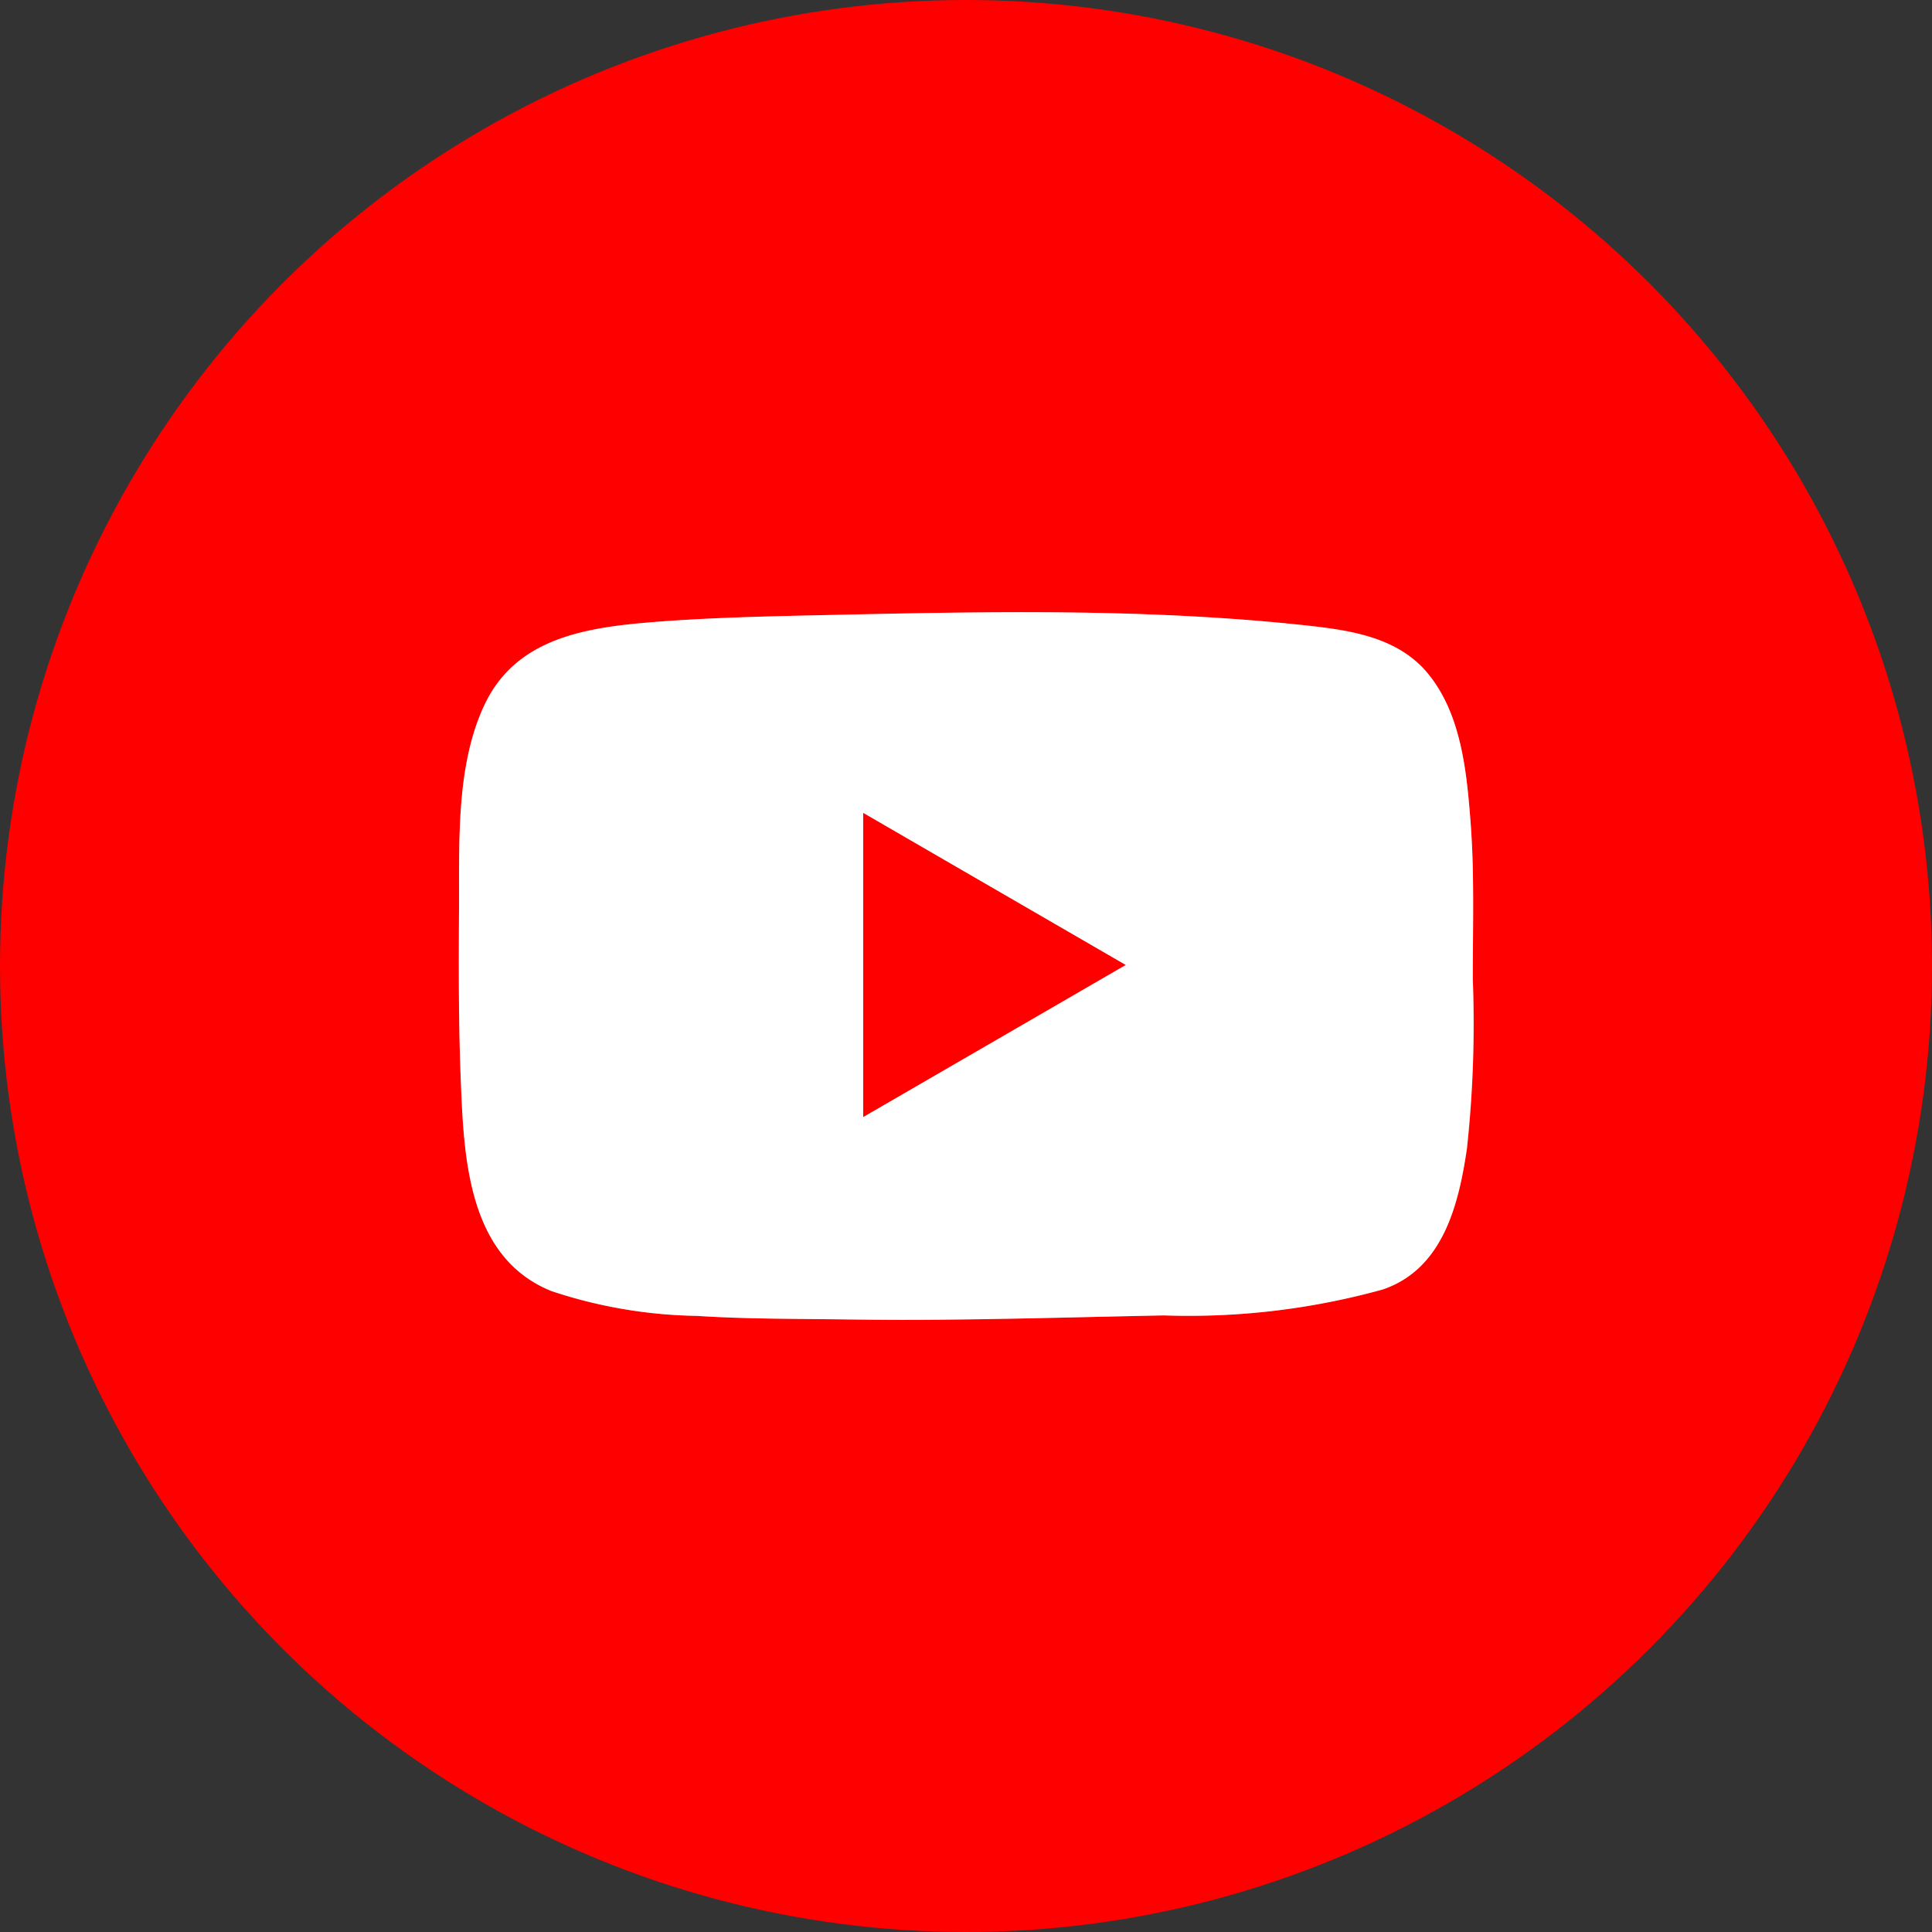 <svg xmlns="http://www.w3.org/2000/svg" width="80" height="80" viewBox="0 0 80 80">
  <rect x="0" y="0" width="80" height="80" fill="#333333" stroke="none"/>
  <g id="グループ_10948" data-name="グループ 10948" transform="translate(-737 -9660)">
    <circle id="楕円形_2302" data-name="楕円形 2302" cx="40" cy="40" r="40" transform="translate(737 9660)" fill="red"/>
    <g id="ベクトルスマートオブジェクト" transform="translate(756 9685.349)">
      <g id="ベクトルスマートオブジェクト-2" data-name="ベクトルスマートオブジェクト" transform="translate(0 0)">
        <path id="パス_136" data-name="パス 136" d="M55.262,28.429c-.017-.49-.043-.98-.081-1.47-.161-2.075-.4-4.452-1.787-6.112-1.19-1.421-3.034-1.742-4.784-1.937-2.216-.247-4.443-.4-6.672-.48-4.514-.17-9.032-.072-13.546.028-2.319.051-4.64.1-6.952.283-2.84.223-5.76.633-7.083,3.431-1.187,2.511-1.04,5.7-1.055,8.4-.013,2.422-.022,4.846.077,7.266.128,3.141.317,7.234,3.757,8.612a20.057,20.057,0,0,0,6.014,1.026c2.079.133,4.163.117,6.245.148,4.366.064,8.731-.084,13.1-.169a30.045,30.045,0,0,0,9.045-1.069c2.5-.843,3.158-3.518,3.5-5.839a47.622,47.622,0,0,0,.247-6.968C55.276,31.863,55.322,30.144,55.262,28.429ZM30.037,39.242v-12.6l10.875,6.3Z" transform="translate(-13.294 -18.337)" fill="#ff4d43"/>
      </g>
      <path id="Color_Overlay" data-name="Color Overlay" d="M16.1,29.286c-2.082-.029-4.166-.014-6.245-.148a19.983,19.983,0,0,1-6.014-1.025C.4,26.734.212,22.642.085,19.5c-.1-2.422-.092-4.847-.077-7.268.015-2.7-.133-5.889,1.056-8.4C2.386,1.037,5.307.627,8.145.4,10.457.222,12.778.171,15.1.121c4.512-.1,9.033-.2,13.545-.029,2.229.087,4.456.233,6.673.482,1.75.2,3.592.517,4.784,1.936,1.39,1.662,1.626,4.037,1.786,6.113.038.49.065.981.083,1.471.059,1.715.012,3.433.015,5.149a48.118,48.118,0,0,1-.245,6.969c-.34,2.319-.993,5-3.5,5.837a30.1,30.1,0,0,1-9.045,1.07c-3.614.07-7.228.184-10.844.184Q17.228,29.3,16.1,29.286Zm.642-8.378,10.875-6.3c-3.666-2.123-7.253-4.2-10.875-6.3Z" transform="translate(0 0.001)" fill="#fff"/>
    </g>
  </g>
</svg>
